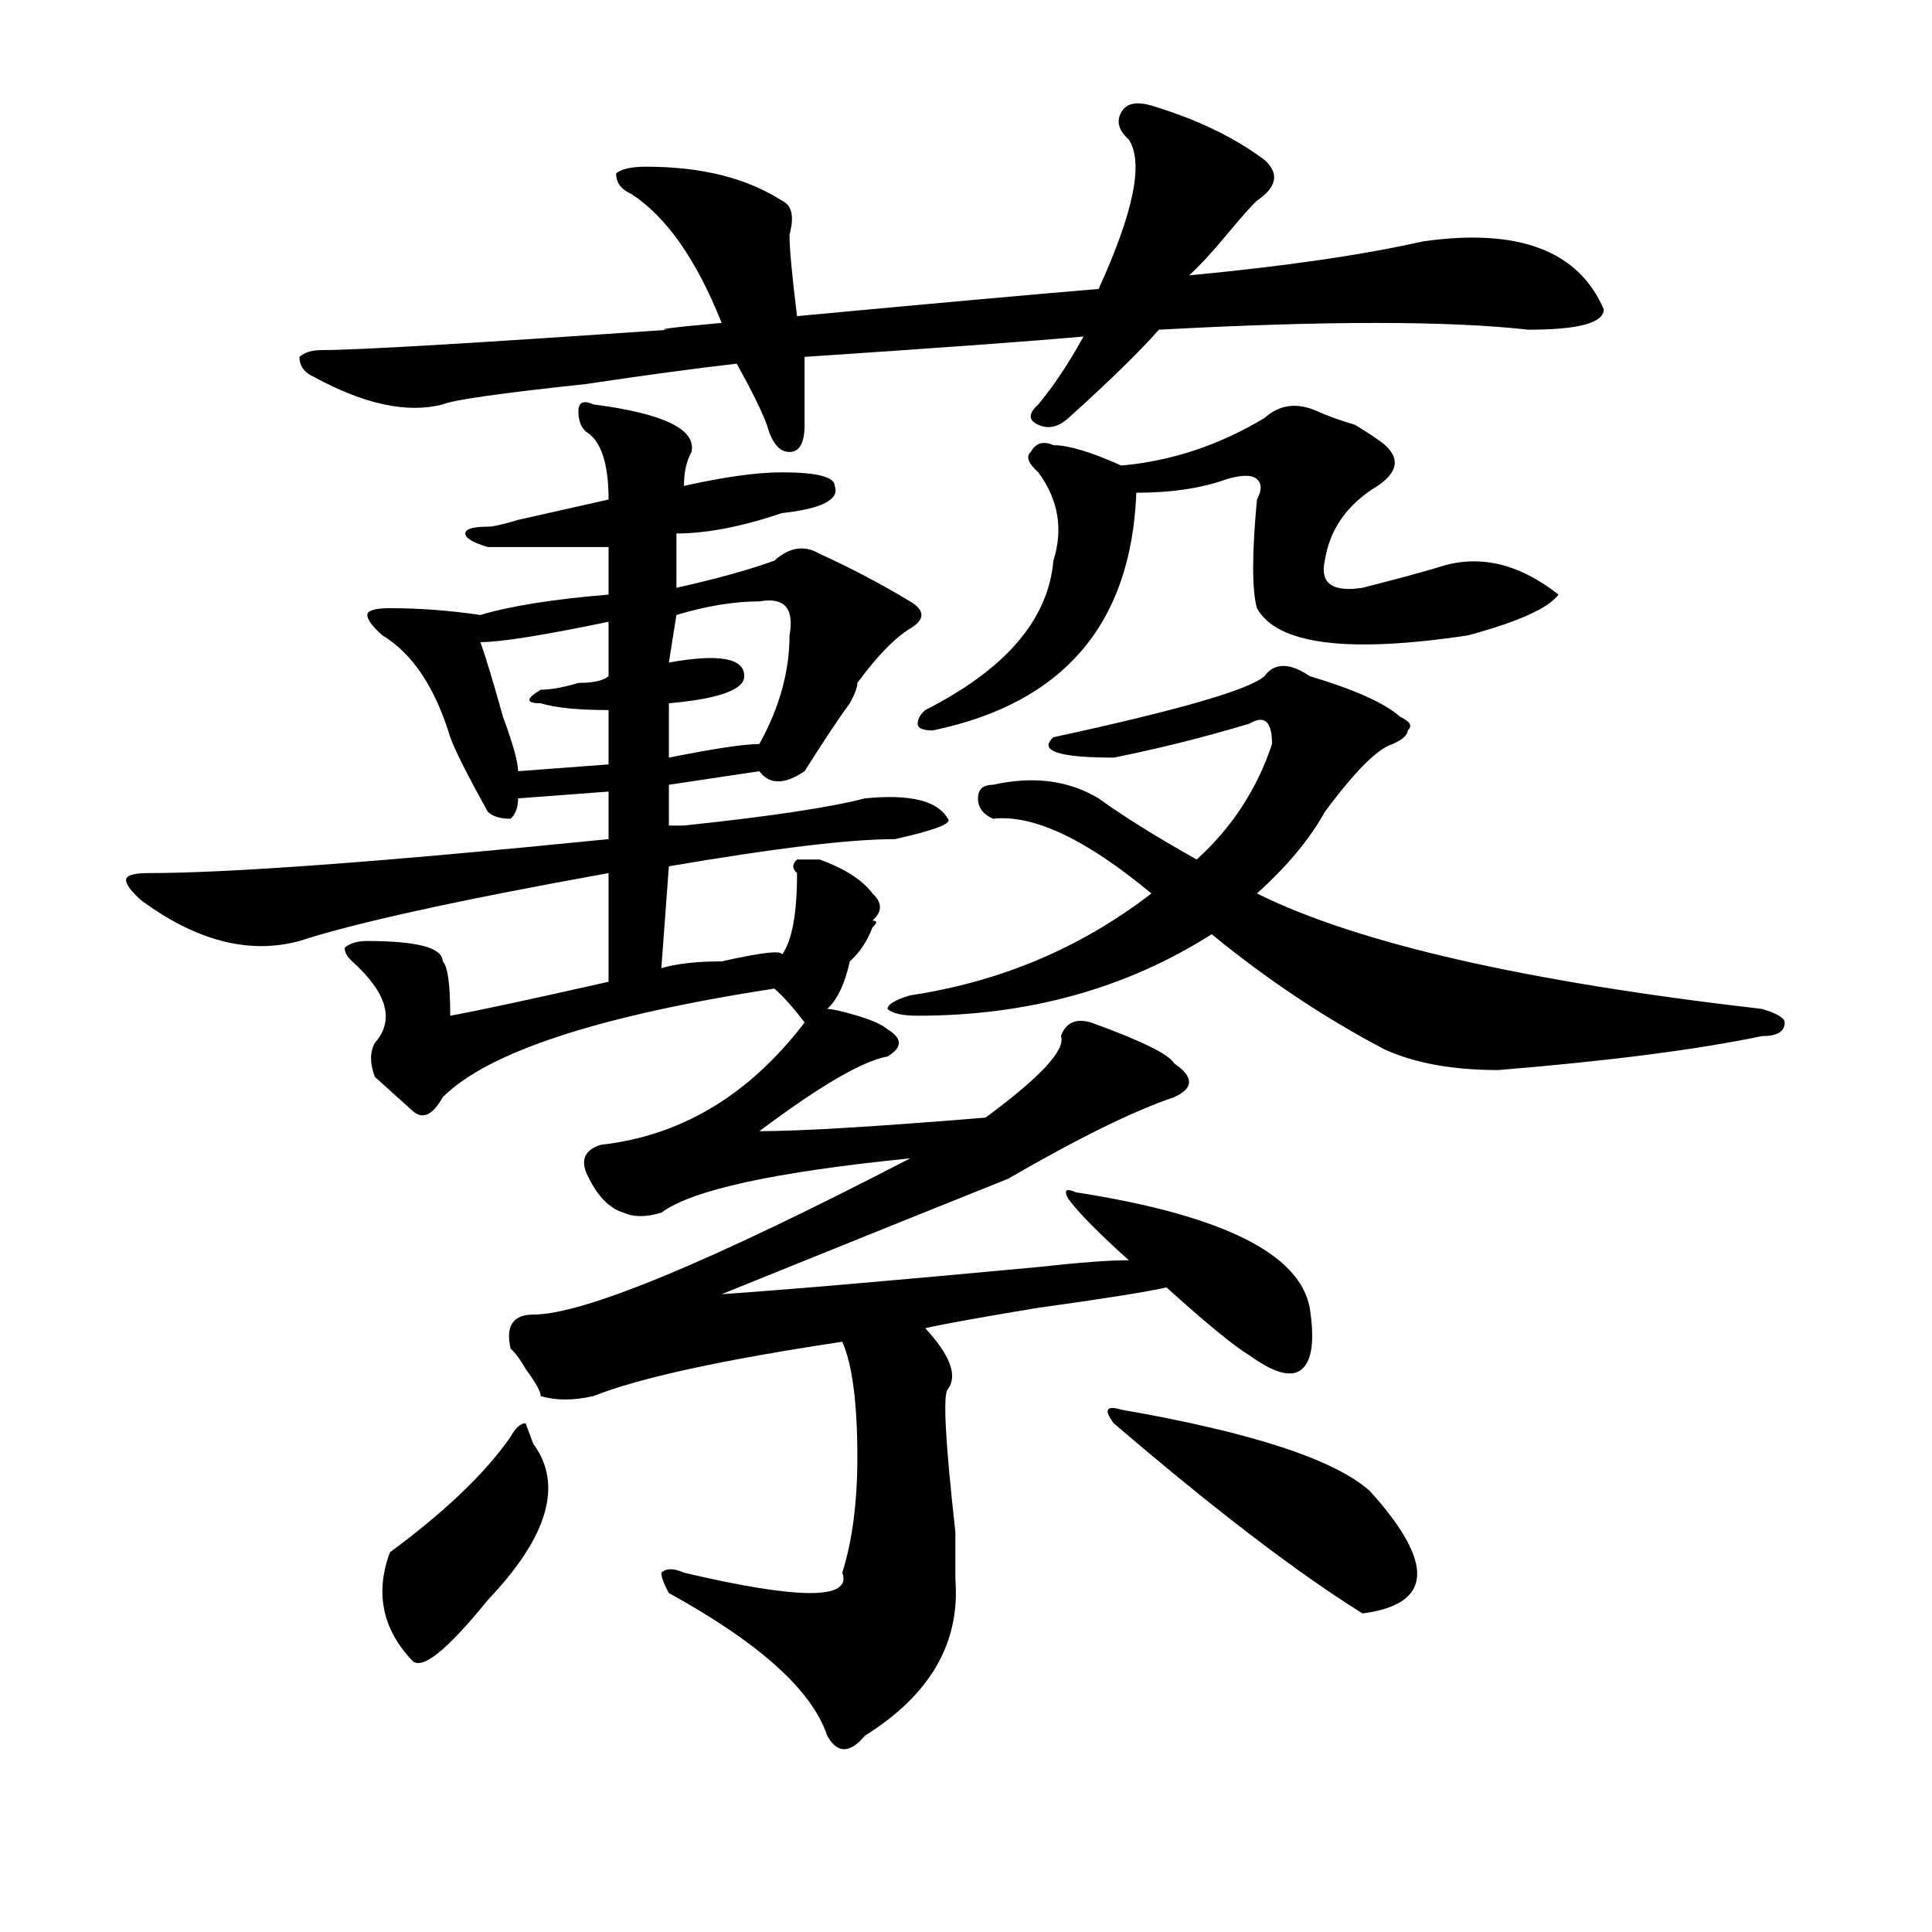 <?xml version="1.0" encoding="utf-8"?>
<!-- Generator: Adobe Illustrator 16.0.0, SVG Export Plug-In . SVG Version: 6.00 Build 0)  -->
<!DOCTYPE svg PUBLIC "-//W3C//DTD SVG 1.1//EN" "http://www.w3.org/Graphics/SVG/1.1/DTD/svg11.dtd">
<svg version="1.1" id="图层_1" xmlns="http://www.w3.org/2000/svg" xmlns:xlink="http://www.w3.org/1999/xlink" x="0px" y="0px"
	 width="1000px" height="1000px" viewBox="0 0 1000 1000" enable-background="new 0 0 1000 1000" xml:space="preserve">
<path d="M307.188,209.328c36.401,4.725,53.291,12.909,50.73,24.609c-2.622,4.725-3.902,10.547-3.902,17.578
	c20.792-4.669,37.682-7.031,50.73-7.031c18.17,0,27.316,2.362,27.316,7.031c2.561,7.031-6.524,11.756-27.316,14.063
	c-20.854,7.031-39.023,10.547-54.633,10.547v28.125c20.792-4.669,37.682-9.338,50.73-14.063c7.805-7.031,15.609-8.185,23.414-3.516
	c15.609,7.031,31.219,15.271,46.828,24.609c7.805,4.725,7.805,9.394,0,14.063c-7.805,4.725-16.951,14.063-27.316,28.125
	c0,2.362-1.342,5.878-3.902,10.547c-5.244,7.031-13.049,18.787-23.414,35.156c-10.427,7.031-18.231,7.031-23.414,0l-46.828,7.031
	v21.094c2.561,0,5.183,0,7.805,0c44.206-4.669,75.425-9.338,93.656-14.063c23.414-2.307,37.682,1.209,42.926,10.547
	c2.561,2.362-6.524,5.878-27.316,10.547c-23.414,0-62.438,4.725-117.07,14.063l-3.902,52.734c7.805-2.307,18.17-3.516,31.219-3.516
	c20.792-4.669,31.219-5.822,31.219-3.516c5.183-7.031,7.805-21.094,7.805-42.188c-2.622-2.307-2.622-4.669,0-7.031h11.707
	c12.987,4.725,22.072,10.547,27.316,17.578c5.183,4.725,5.183,9.394,0,14.063c2.561,0,2.561,1.209,0,3.516
	c-2.622,7.031-6.524,12.909-11.707,17.578c-2.622,11.756-6.524,19.94-11.707,24.609c2.561,0,7.805,1.209,15.609,3.516
	c7.805,2.362,12.987,4.725,15.609,7.031c7.805,4.725,7.805,9.394,0,14.063c-13.049,2.362-35.121,15.271-66.34,38.672
	c20.792,0,59.815-2.307,117.07-7.031c28.597-21.094,41.584-35.156,39.023-42.188c2.561-7.031,7.805-9.338,15.609-7.031
	c25.975,9.394,40.304,16.425,42.926,21.094c10.365,7.031,10.365,12.909,0,17.578c-20.854,7.031-49.45,21.094-85.852,42.188
	c-46.828,18.787-96.278,38.672-148.289,59.766c33.779-2.307,88.412-7.031,163.898-14.063c20.792-2.307,36.401-3.516,46.828-3.516
	c-15.609-14.063-26.036-24.609-31.219-31.641c-2.622-4.669-1.342-5.822,3.902-3.516c75.425,11.756,115.729,31.641,120.973,59.766
	c2.561,16.425,1.28,26.972-3.902,31.641c-5.244,4.725-14.329,2.362-27.316-7.031c-7.805-4.669-22.134-16.369-42.926-35.156
	c-10.427,2.362-32.561,5.878-66.34,10.547c-28.658,4.725-48.17,8.24-58.535,10.547c12.987,14.063,16.89,24.609,11.707,31.641
	c-2.622,2.362-1.342,26.972,3.902,73.828c0,9.338,0,17.578,0,24.609c2.561,32.794-13.049,59.766-46.828,80.859
	c-7.805,9.338-14.329,9.338-19.512,0c-7.805-23.456-35.121-48.065-81.949-73.828c-2.622-4.725-3.902-8.24-3.902-10.547
	c2.561-2.362,6.463-2.362,11.707,0c59.815,14.063,87.132,14.063,81.949,0c5.183-16.425,7.805-36.31,7.805-59.766
	c0-28.125-2.622-48.01-7.805-59.766c-62.438,9.394-105.363,18.787-128.777,28.125c-10.427,2.362-19.512,2.362-27.316,0
	c0-2.307-2.622-7.031-7.805-14.063c-2.622-4.669-5.243-8.185-7.805-10.547c-2.622-11.7,1.28-17.578,11.707-17.578
	c25.976,0,91.034-26.916,195.117-80.859c-70.242,7.031-113.168,16.425-128.777,28.125c-7.805,2.362-14.329,2.362-19.512,0
	c-7.805-2.307-14.329-9.338-19.512-21.094c-2.622-7.031,0-11.7,7.805-14.063c41.584-4.669,76.705-25.763,105.363-63.281
	c-5.244-7.031-10.427-12.854-15.609-17.578c-91.095,14.063-148.289,32.85-171.703,56.25c-5.243,9.394-10.427,11.756-15.609,7.031
	c-7.805-7.031-14.329-12.854-19.512-17.578c-2.622-7.031-2.622-12.854,0-17.578c10.366-11.7,6.464-25.763-11.707-42.188
	c-2.622-2.307-3.902-4.669-3.902-7.031c2.562-2.307,6.464-3.516,11.707-3.516c25.976,0,39.023,3.516,39.023,10.547
	c2.562,2.362,3.902,11.756,3.902,28.125c12.987-2.307,40.304-8.185,81.949-17.578v-56.25
	c-78.047,14.063-131.399,25.818-159.996,35.156c-26.036,7.031-53.353,0-81.949-21.094c-5.243-4.669-7.805-8.185-7.805-10.547
	c0-2.307,3.902-3.516,11.707-3.516c41.585,0,120.973-5.822,238.043-17.578v-24.609l-46.828,3.516c0,4.725-1.341,8.24-3.902,10.547
	c-5.243,0-9.146-1.153-11.707-3.516c-10.427-18.731-16.95-31.641-19.512-38.672c-7.805-25.763-19.512-43.341-35.121-52.734
	c-5.243-4.669-7.805-8.185-7.805-10.547c0-2.307,3.902-3.516,11.707-3.516c15.609,0,31.219,1.209,46.828,3.516
	c15.609-4.669,37.683-8.185,66.34-10.547v-24.609c-15.609,0-36.462,0-62.438,0c-7.805-2.307-11.707-4.669-11.707-7.031
	c0-2.307,3.902-3.516,11.707-3.516c2.562,0,7.805-1.153,15.609-3.516c20.792-4.669,36.401-8.185,46.828-10.547
	c0-18.731-3.902-30.432-11.707-35.156c-2.622-2.307-3.902-5.822-3.902-10.547C299.383,208.175,301.944,207.021,307.188,209.328z
	 M595.961,54.641c23.414,7.031,42.926,16.425,58.535,28.125c7.805,7.031,6.463,14.063-3.902,21.094
	c-2.622,2.362-7.805,8.24-15.609,17.578c-7.805,9.394-14.329,16.425-19.512,21.094c49.389-4.669,89.754-10.547,120.973-17.578
	c49.389-7.031,80.607,4.725,93.656,35.156c0,7.031-13.049,10.547-39.023,10.547c-41.646-4.669-105.363-4.669-191.215,0
	c-10.427,11.756-26.036,26.972-46.828,45.703c-5.244,4.725-10.427,5.878-15.609,3.516c-5.244-2.307-5.244-5.822,0-10.547
	c7.805-9.338,15.609-21.094,23.414-35.156c-26.036,2.362-74.145,5.878-144.387,10.547c0,14.063,0,25.818,0,35.156
	c0,9.394-2.622,14.063-7.805,14.063c-5.244,0-9.146-4.669-11.707-14.063c-2.622-7.031-7.805-17.578-15.609-31.641
	c-20.854,2.362-46.828,5.878-78.047,10.547c-44.267,4.725-68.962,8.24-74.145,10.547c-18.231,4.725-40.364,0-66.34-14.063
	c-5.243-2.307-7.805-5.822-7.805-10.547c2.562-2.307,6.464-3.516,11.707-3.516c18.171,0,78.047-3.516,179.508-10.547
	c-7.805,0,1.28-1.153,27.316-3.516c-13.049-32.794-28.658-55.041-46.828-66.797c-5.243-2.307-7.805-5.822-7.805-10.547
	c2.562-2.307,7.805-3.516,15.609-3.516c28.597,0,52.011,5.878,70.242,17.578c5.183,2.362,6.463,8.24,3.902,17.578
	c0,7.031,1.28,21.094,3.902,42.188c75.425-7.031,127.436-11.7,156.094-14.063c18.17-39.825,23.414-65.588,15.609-77.344
	c-5.244-4.669-6.524-9.338-3.902-14.063C582.912,53.487,588.156,52.334,595.961,54.641z M264.262,743.703
	c2.562-4.669,5.183-7.031,7.805-7.031l3.902,10.547c15.609,21.094,7.805,48.065-23.414,80.859
	c-20.853,25.763-33.841,36.31-39.023,31.641c-15.609-16.425-19.512-35.156-11.707-56.25
	C230.421,782.375,251.214,762.49,264.262,743.703z M314.992,321.828c-33.841,7.031-55.974,10.547-66.34,10.547
	c2.562,7.031,6.464,19.94,11.707,38.672c5.183,14.063,7.805,23.456,7.805,28.125l46.828-3.516v-28.125
	c-15.609,0-27.316-1.153-35.121-3.516c-7.805,0-7.805-2.307,0-7.031c5.183,0,11.707-1.153,19.512-3.516
	c7.805,0,12.987-1.153,15.609-3.516V321.828z M393.039,311.281c-13.049,0-27.316,2.362-42.926,7.031l-3.902,24.609
	c25.975-4.669,39.023-2.307,39.023,7.031c0,7.031-13.049,11.756-39.023,14.063v28.125c23.414-4.669,39.023-7.031,46.828-7.031
	c10.365-18.731,15.609-37.463,15.609-56.25C411.209,314.797,406.026,308.975,393.039,311.281z M677.91,349.953
	c23.414,7.031,39.023,14.063,46.828,21.094c5.183,2.362,6.463,4.725,3.902,7.031c0,2.362-2.622,4.725-7.805,7.031
	c-7.805,2.362-19.512,14.063-35.121,35.156c-7.805,14.063-19.512,28.125-35.121,42.188c52.011,25.818,139.143,45.703,261.457,59.766
	c7.805,2.362,11.707,4.725,11.707,7.031c0,4.725-3.902,7.031-11.707,7.031c-33.841,7.031-79.389,12.909-136.582,17.578
	c-23.414,0-42.926-3.516-58.535-10.547c-31.219-16.369-61.157-36.31-89.754-59.766c-44.268,28.125-94.998,42.188-152.191,42.188
	c-7.805,0-13.049-1.153-15.609-3.516c0-2.307,3.902-4.669,11.707-7.031c46.828-7.031,88.412-24.609,124.875-52.734
	c-33.841-28.125-61.157-40.979-81.949-38.672c-5.244-2.307-7.805-5.822-7.805-10.547c0-4.669,2.561-7.031,7.805-7.031
	c20.792-4.669,39.023-2.307,54.633,7.031c12.987,9.394,29.877,19.94,50.73,31.641c18.17-16.369,31.219-36.31,39.023-59.766
	c0-11.7-3.902-15.216-11.707-10.547c-23.414,7.031-46.828,12.909-70.242,17.578c-28.658,0-39.023-3.516-31.219-10.547
	c64.998-14.063,101.461-24.609,109.266-31.641C659.679,342.922,667.483,342.922,677.91,349.953z M681.813,212.844
	c5.183,2.362,11.707,4.725,19.512,7.031c7.805,4.725,12.987,8.24,15.609,10.547c7.805,7.031,6.463,14.063-3.902,21.094
	c-15.609,9.394-24.756,22.303-27.316,38.672c-2.622,11.756,3.902,16.425,19.512,14.063c18.17-4.669,31.219-8.185,39.023-10.547
	c20.792-7.031,41.584-2.307,62.438,14.063c-5.244,7.031-20.854,14.063-46.828,21.094c-62.438,9.394-98.9,4.725-109.266-14.063
	c-2.622-9.338-2.622-28.125,0-56.25c2.561-4.669,2.561-8.185,0-10.547c-2.622-2.307-7.805-2.307-15.609,0
	c-13.049,4.725-28.658,7.031-46.828,7.031c-2.622,68.006-37.743,108.984-105.363,123.047c-5.244,0-7.805-1.153-7.805-3.516
	c0-2.307,1.28-4.669,3.902-7.031c41.584-21.094,63.718-46.856,66.34-77.344c5.183-16.369,2.561-31.641-7.805-45.703
	c-5.244-4.669-6.524-8.185-3.902-10.547c2.561-4.669,6.463-5.822,11.707-3.516c7.805,0,19.512,3.516,35.121,10.547
	c25.975-2.307,50.73-10.547,74.145-24.609C662.301,209.328,671.386,208.175,681.813,212.844z M580.352,729.641
	c67.62,11.756,110.546,25.818,128.777,42.188c33.779,37.463,32.499,58.557-3.902,63.281
	c-33.841-21.094-76.767-53.888-128.777-98.438C571.205,729.641,572.547,727.334,580.352,729.641z"/>
</svg>
